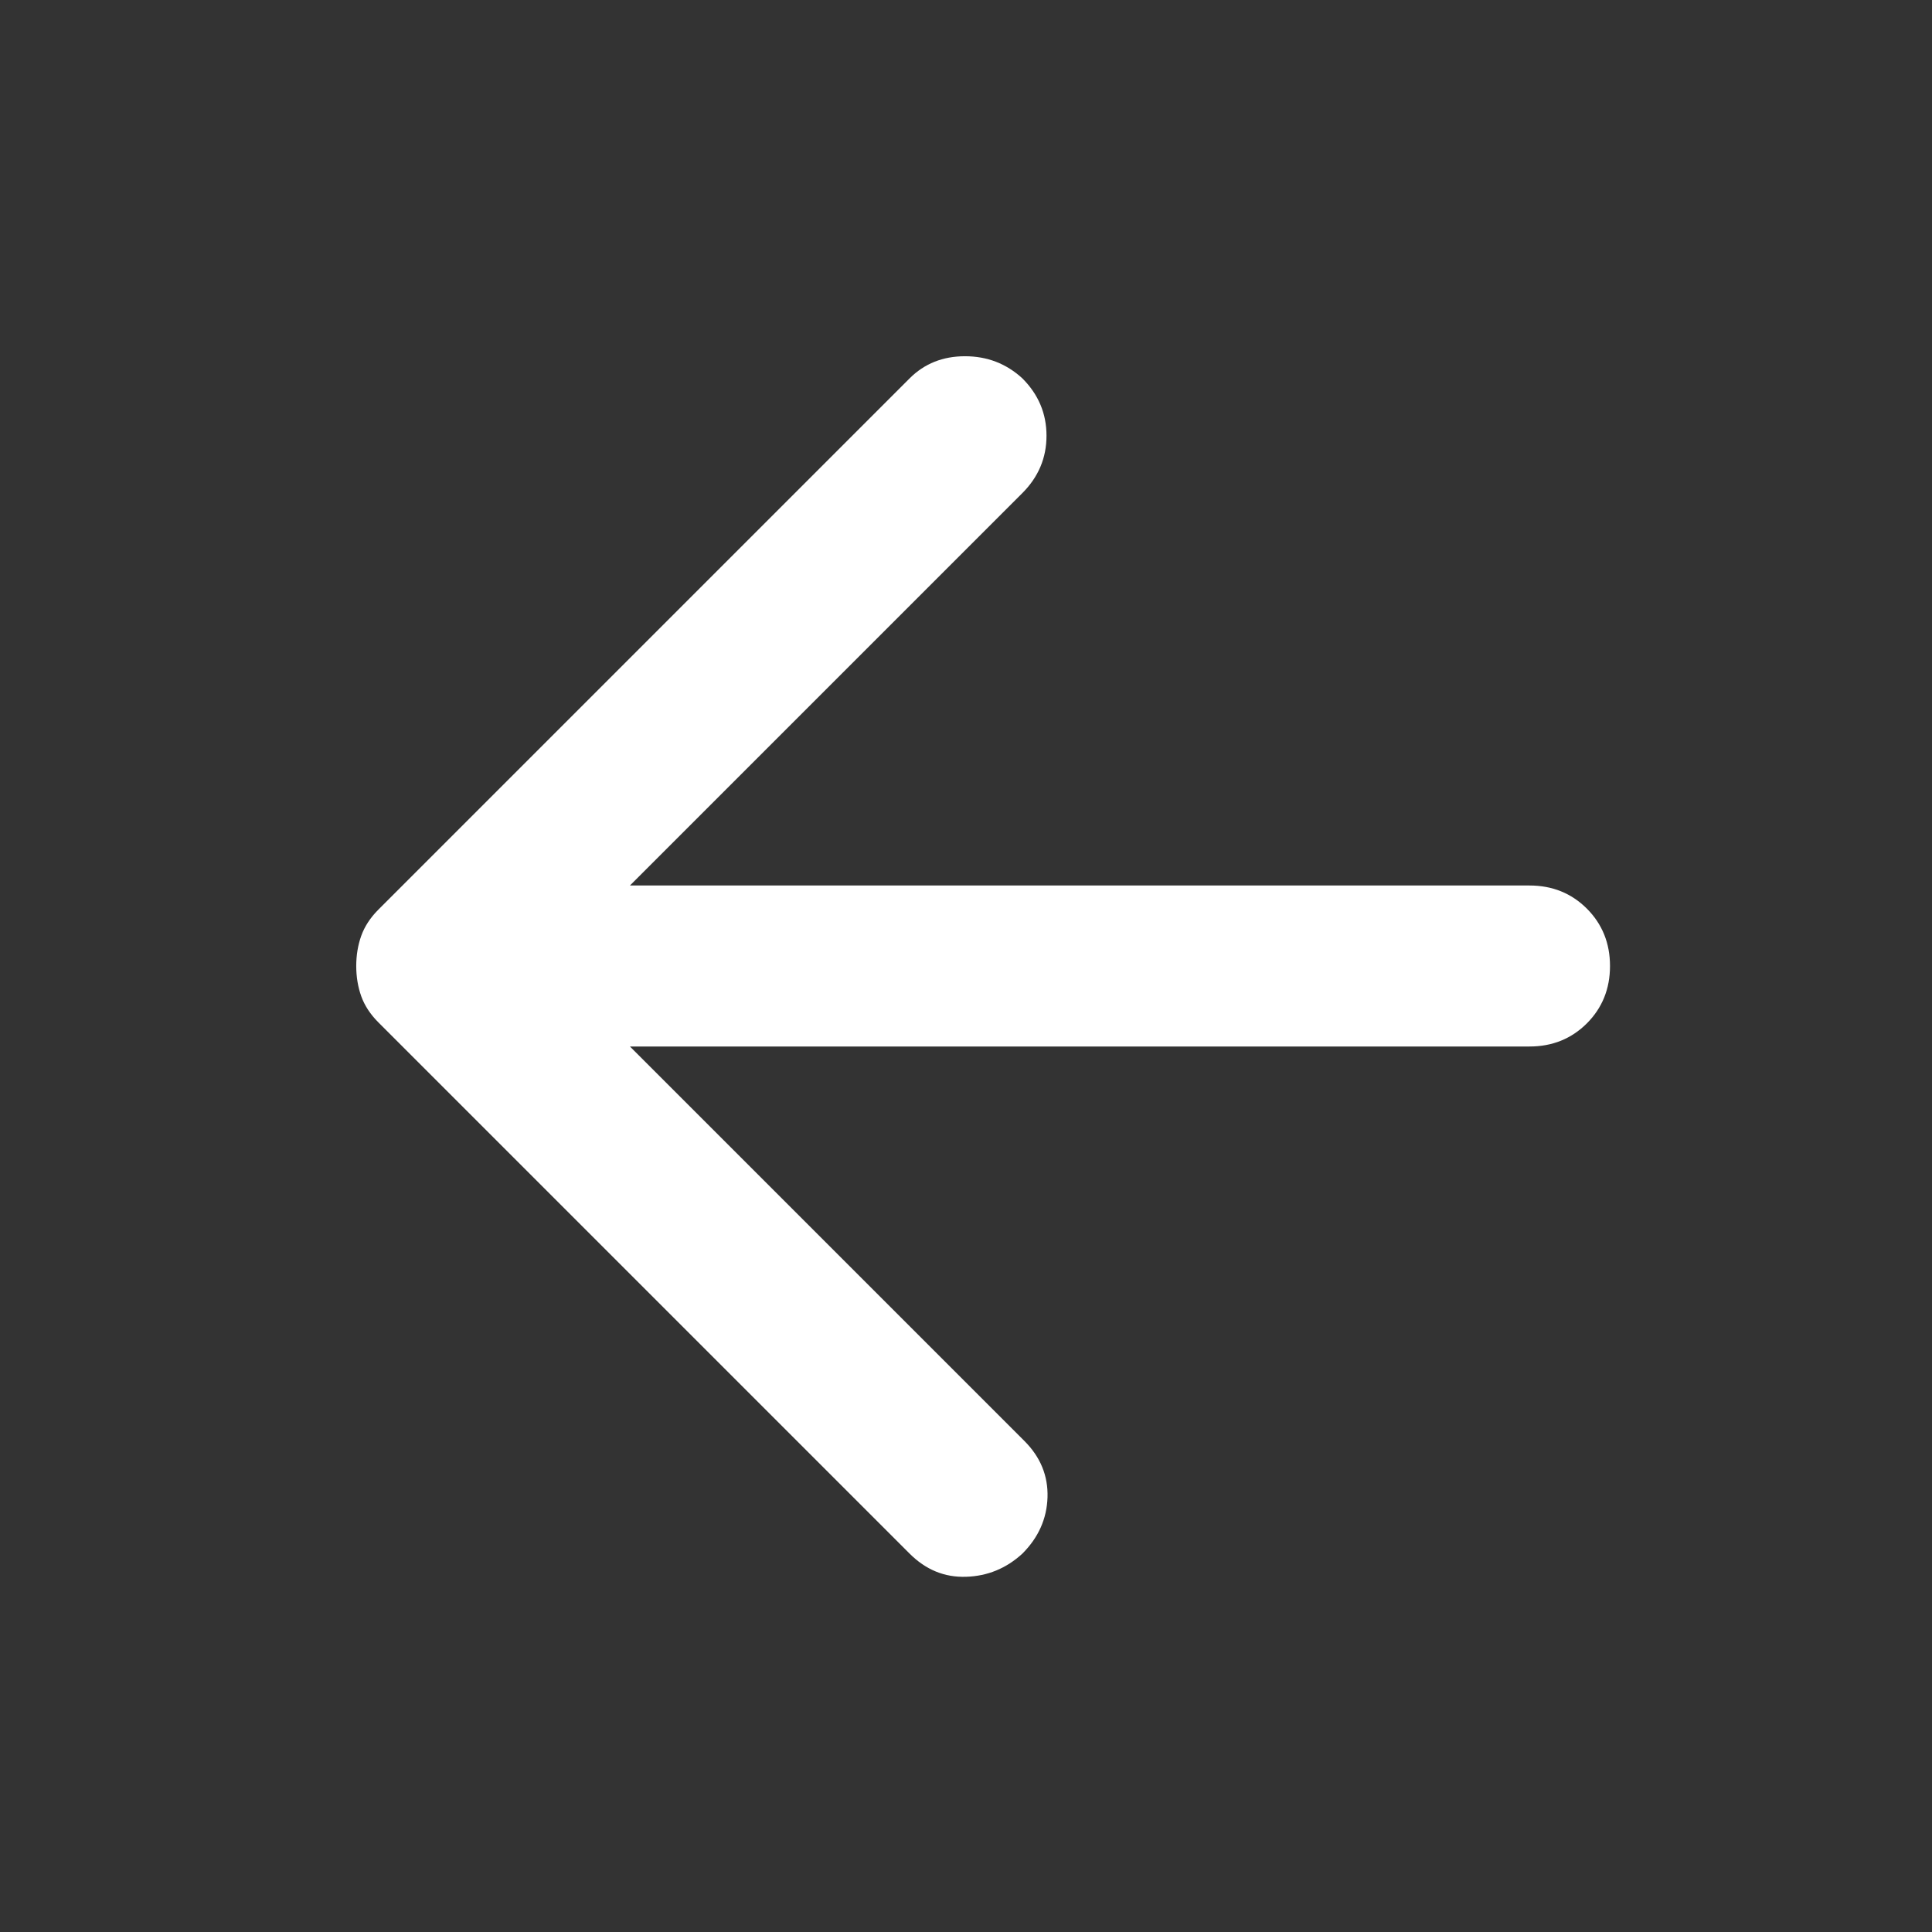 <svg width="36" height="36" viewBox="0 0 36 36" fill="none" xmlns="http://www.w3.org/2000/svg">
<rect x="0" y="0" width="36" height="36" fill="#333333" stroke="none"/>
<g id="bot&#195;&#163;o voltar">
<path id="Vector" d="M11.738 19.5L19.088 26.85C19.388 27.15 19.531 27.5 19.519 27.9C19.506 28.3 19.35 28.65 19.05 28.95C18.75 29.225 18.4 29.369 18 29.381C17.6 29.394 17.25 29.25 16.95 28.95L7.05 19.05C6.9 18.9 6.794 18.738 6.731 18.563C6.669 18.388 6.638 18.2 6.638 18C6.638 17.8 6.669 17.613 6.731 17.438C6.794 17.263 6.9 17.1 7.05 16.95L16.95 7.05C17.225 6.775 17.569 6.638 17.981 6.638C18.394 6.638 18.75 6.775 19.05 7.05C19.35 7.35 19.5 7.706 19.5 8.119C19.5 8.531 19.35 8.888 19.05 9.188L11.738 16.5H28.5C28.925 16.5 29.281 16.644 29.569 16.931C29.856 17.219 30 17.575 30 18C30 18.425 29.856 18.781 29.569 19.069C29.281 19.356 28.925 19.5 28.5 19.5H11.738Z" fill="white"/>
</g>
</svg>
